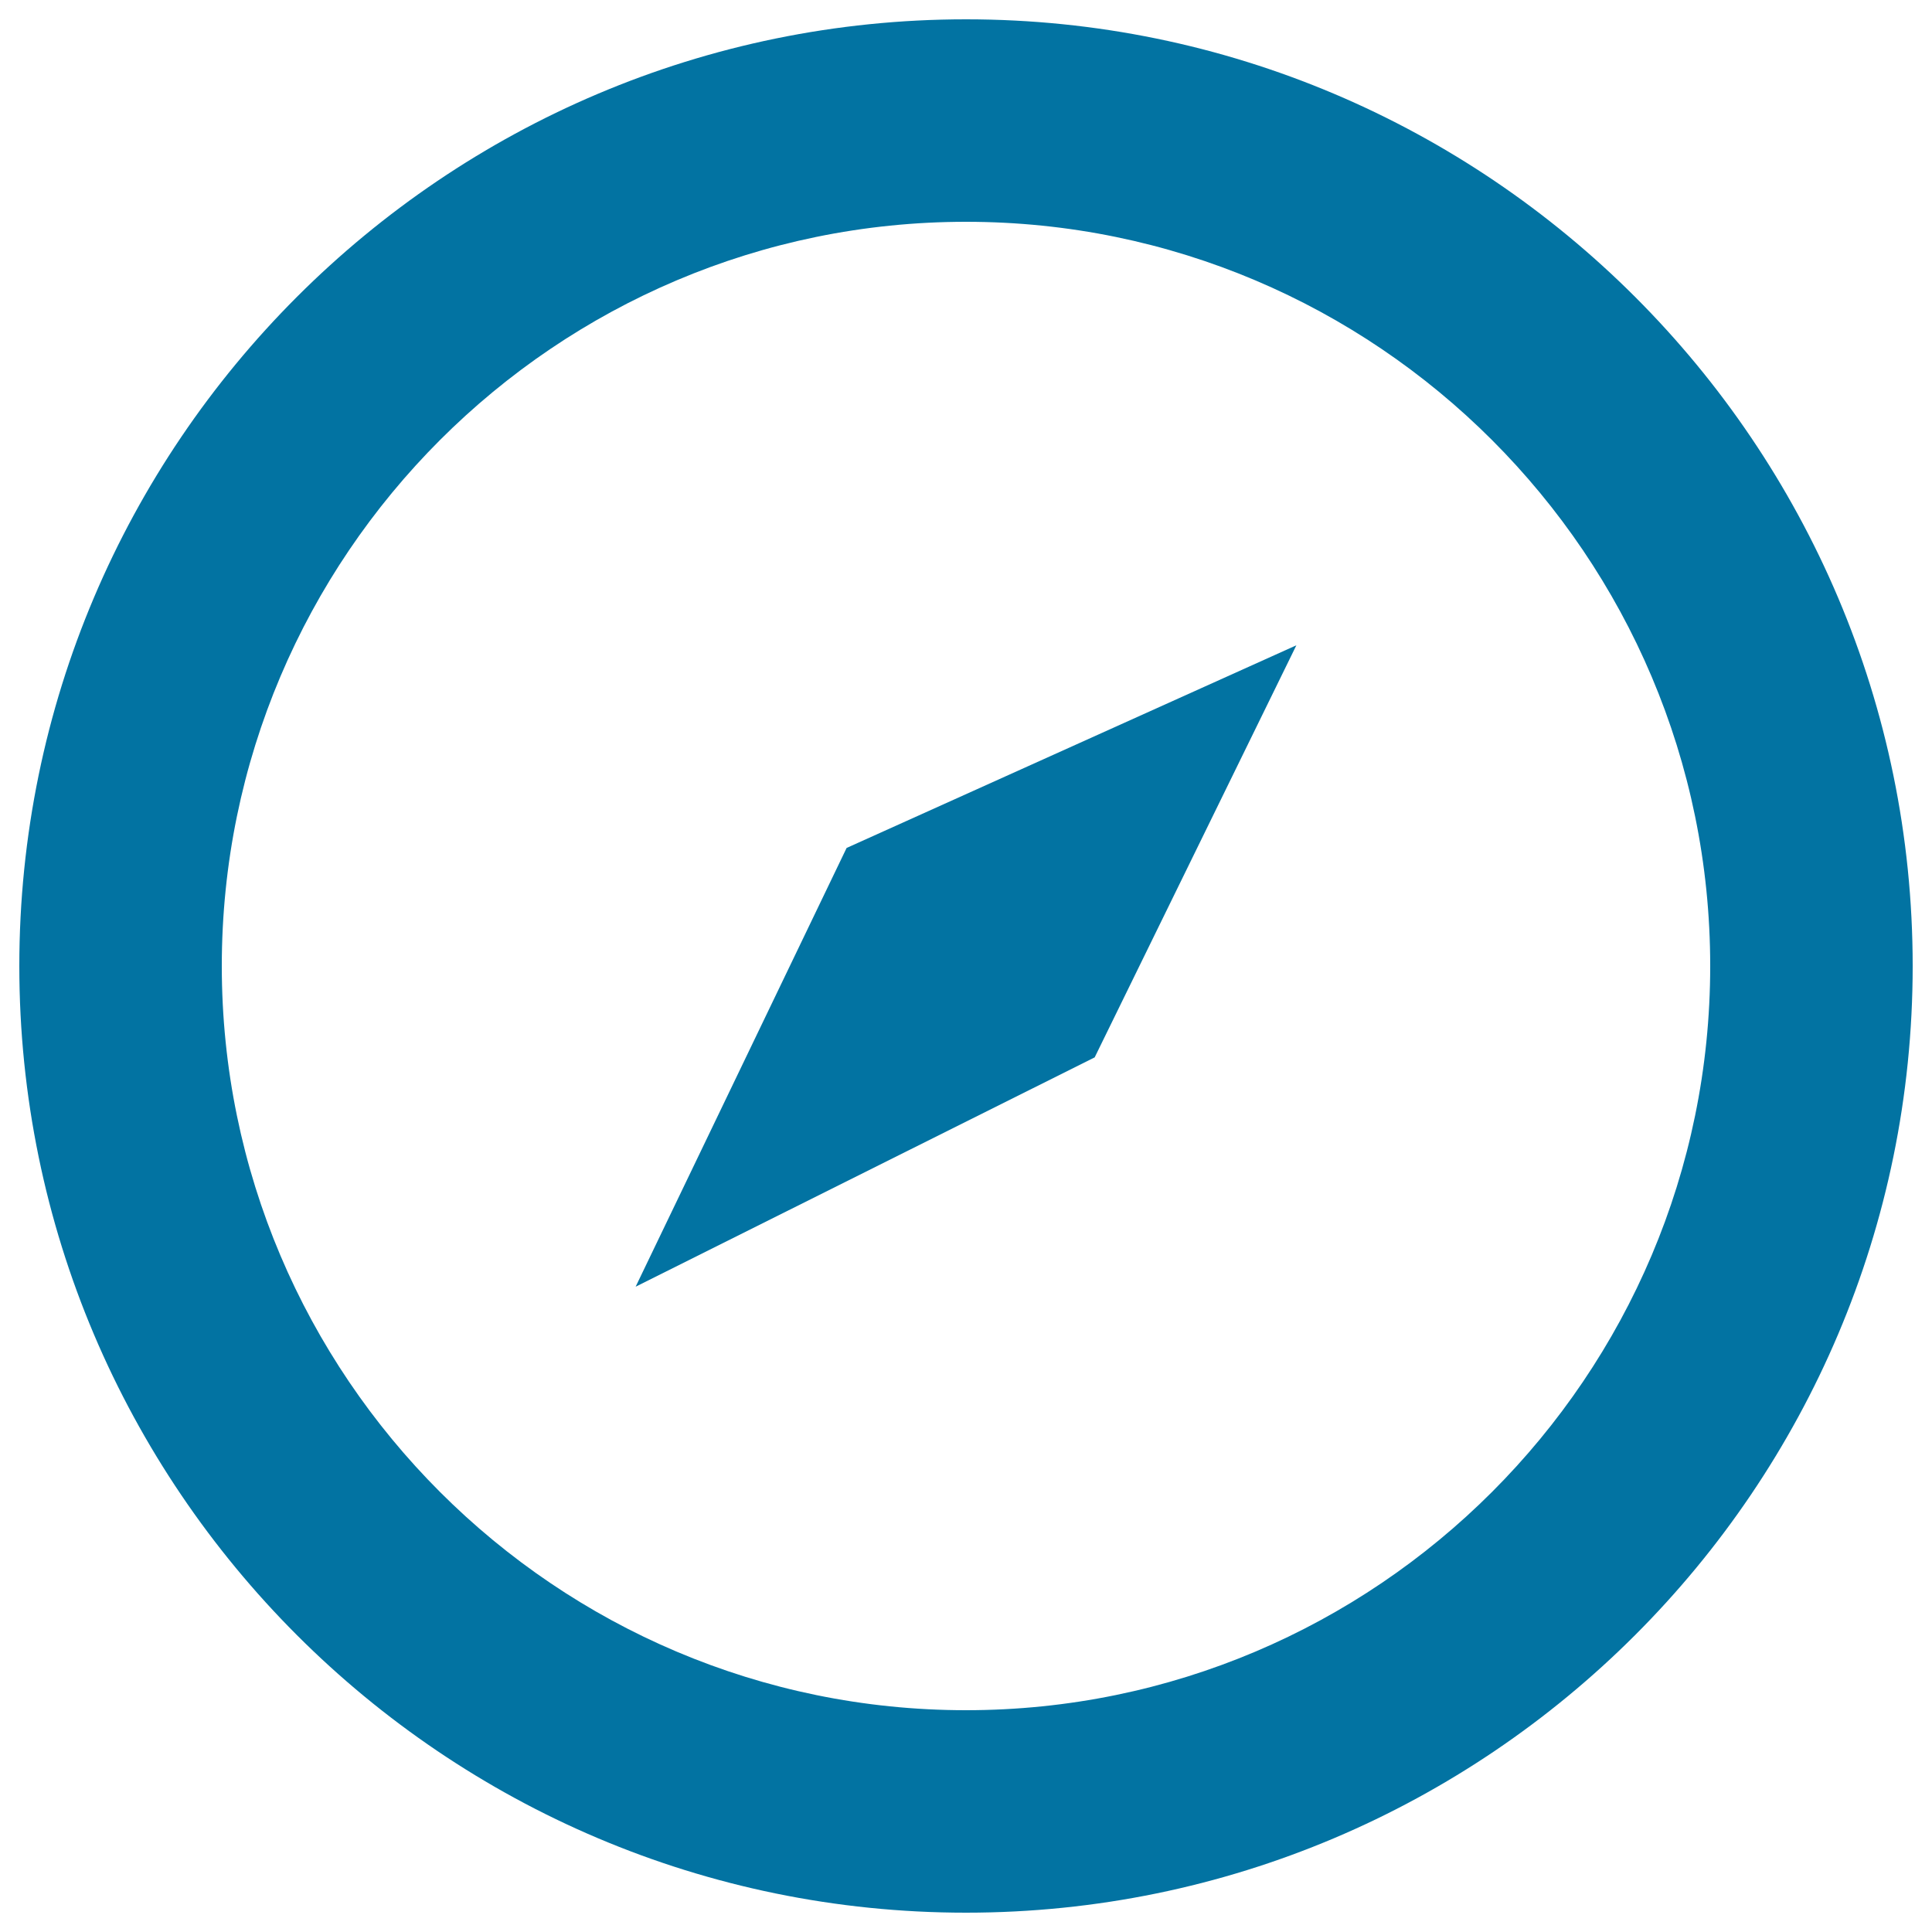 <svg xmlns="http://www.w3.org/2000/svg" viewBox="0 0 1000 1000" style="fill:#0273a2">
<title>Compass Pointing North East SVG icon</title>
<g><path d="M500,10C229.8,10,10,229.8,10,500c0,270.2,219.8,490,490,490c270.2,0,490-219.8,490-490C990,229.8,770.2,10,500,10z M500,885.2c-212.4,0-385.2-172.8-385.2-385.2c0-212.4,172.8-385.2,385.2-385.2c212.4,0,385.2,172.8,385.2,385.2C885.2,712.4,712.4,885.2,500,885.2z"/><path d="M329,666l237.6-118.7L671,334L438.2,438.9L329,666z"/></g>
</svg>